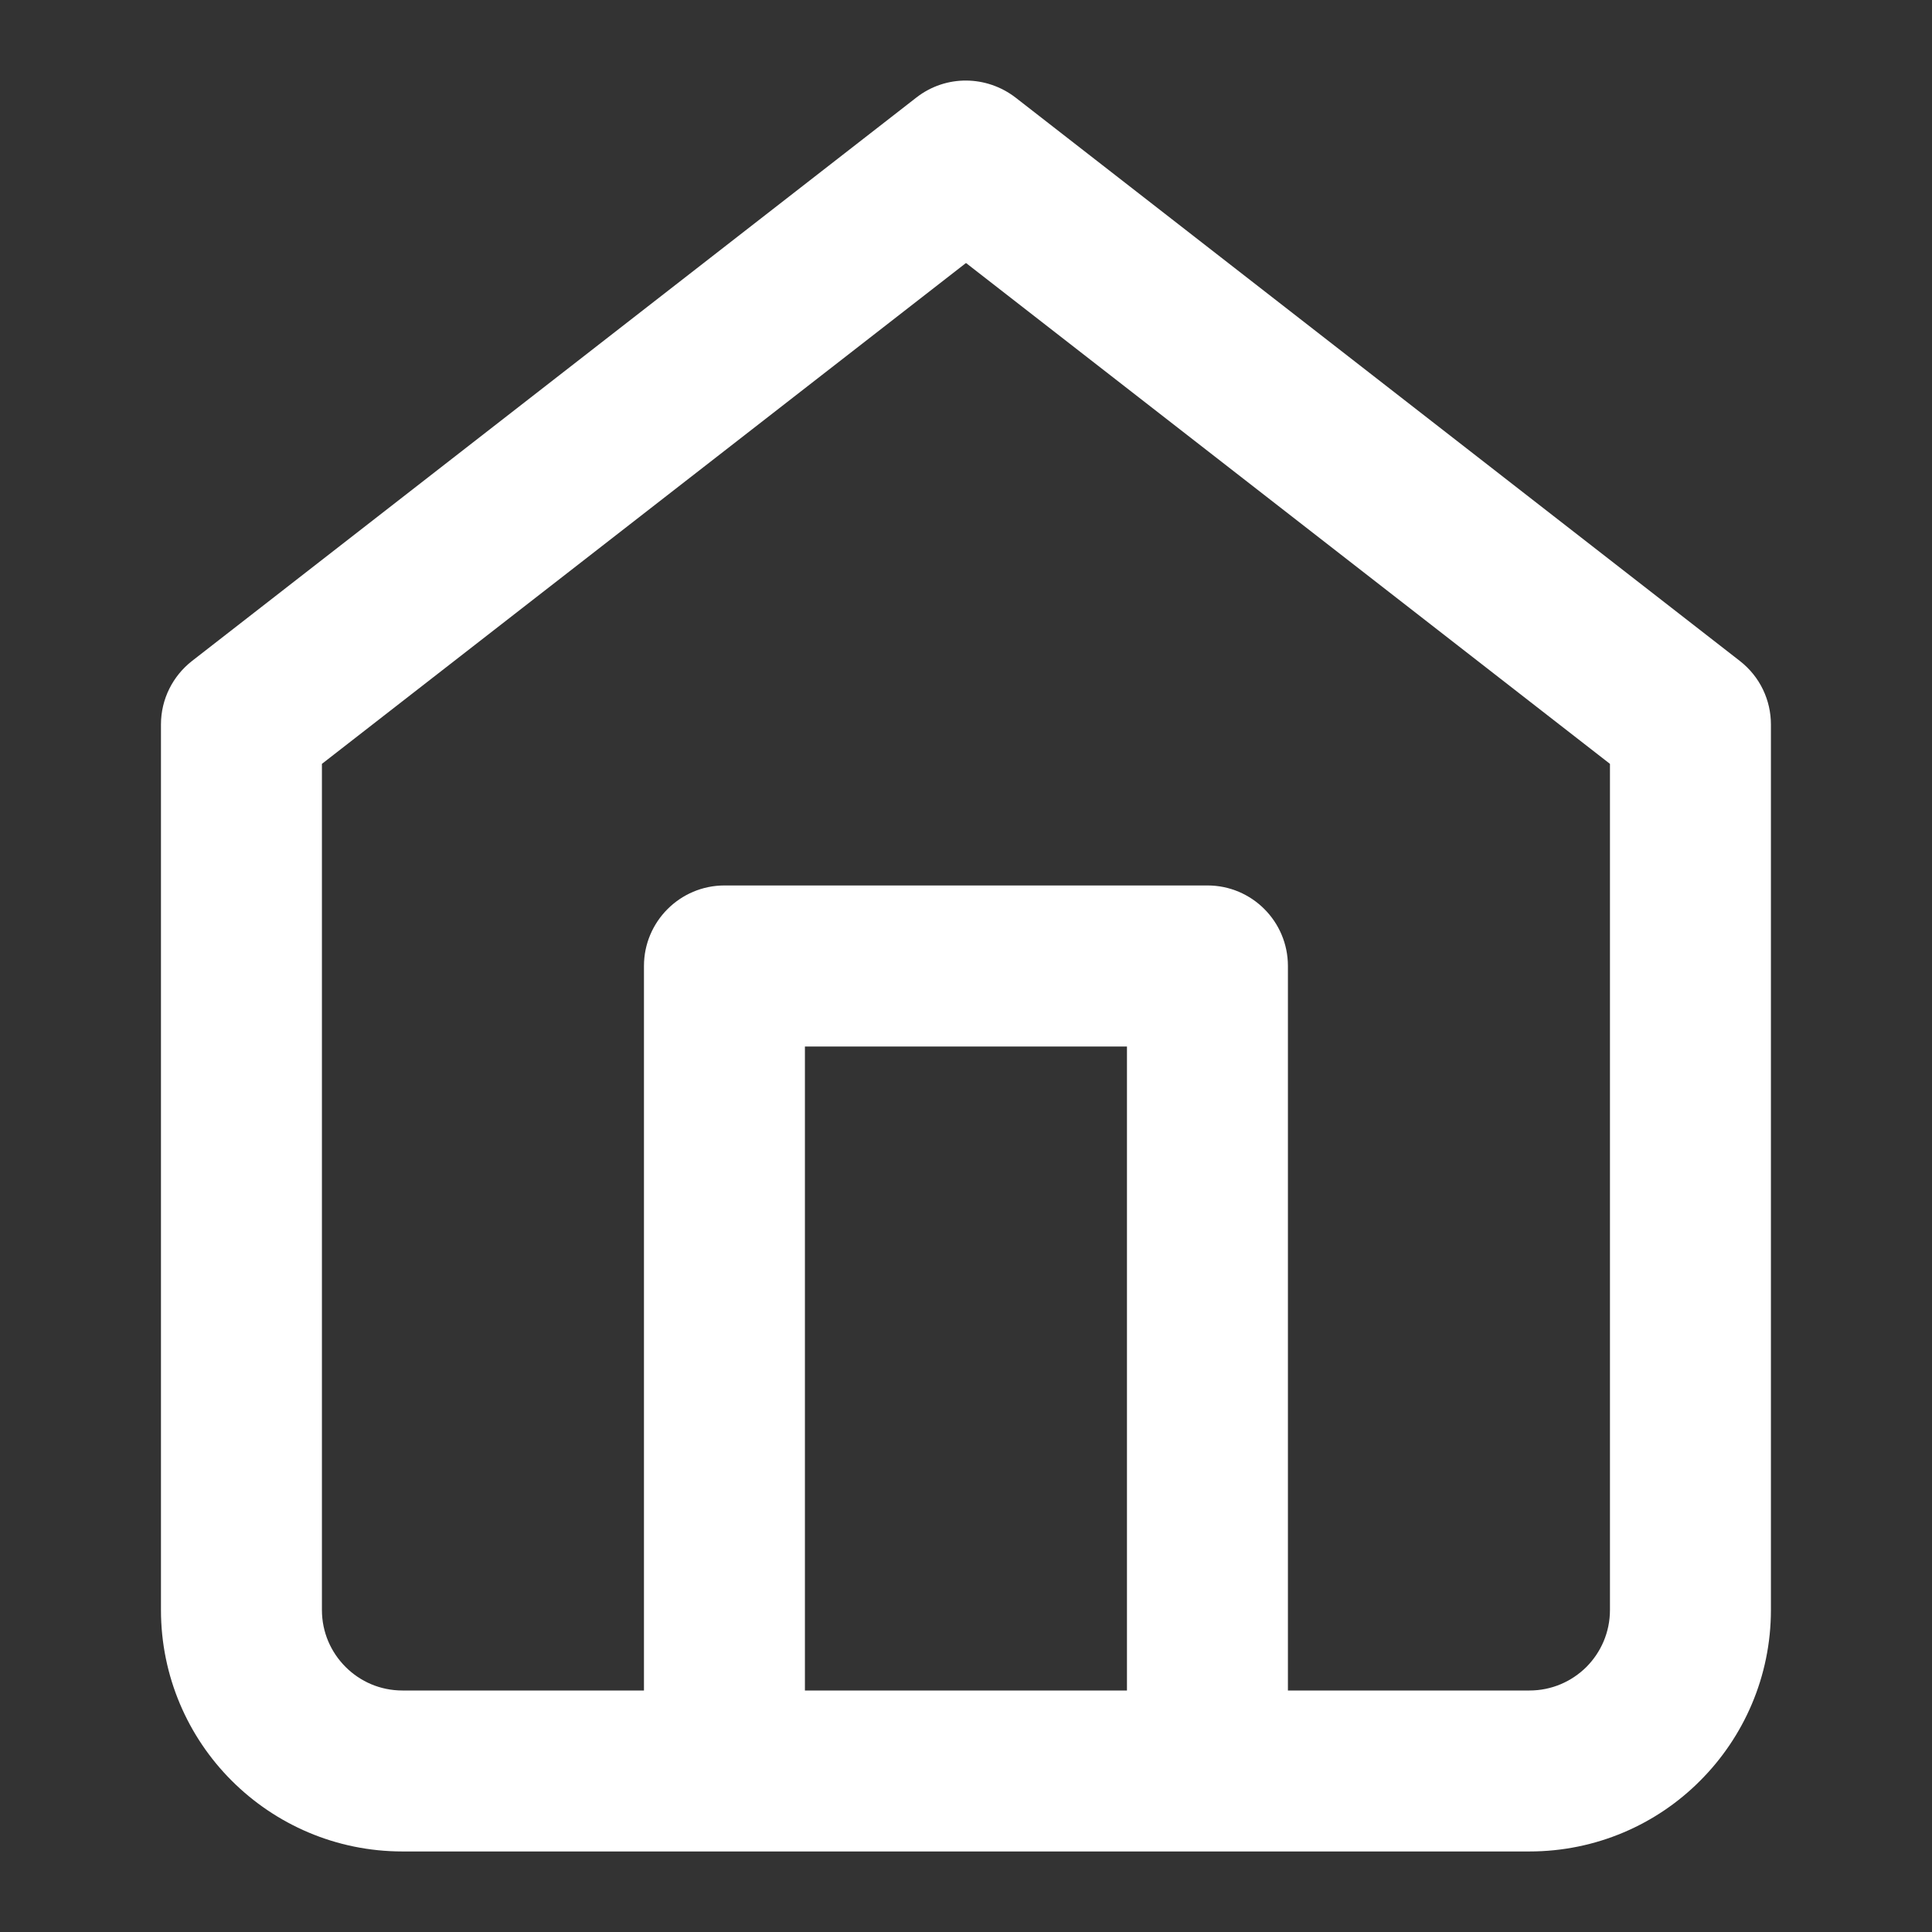 <?xml version="1.0" encoding="UTF-8"?>
<svg xmlns="http://www.w3.org/2000/svg" width="16" height="16" viewBox="0 0 16 16" fill="none">
  <rect x="0" y="0" width="16" height="16" fill="#333333" stroke="none"/>
  <path d="M1.59 5.474C1.433 5.597 1.333 5.787 1.333 6V13.333C1.333 13.885 1.558 14.387 1.919 14.747C2.28 15.108 2.781 15.333 3.333 15.333H12.666C13.218 15.333 13.72 15.109 14.08 14.747C14.441 14.386 14.666 13.885 14.666 13.333V6C14.666 5.8 14.577 5.605 14.409 5.474L8.409 0.807C8.17 0.624 7.835 0.617 7.59 0.807L1.59 5.474ZM10.666 14V8C10.666 7.632 10.368 7.333 10 7.333H6C5.632 7.333 5.333 7.632 5.333 8V14H3.333C3.149 14 2.983 13.926 2.862 13.805C2.74 13.683 2.666 13.517 2.666 13.333V6.326L8 2.178L13.333 6.326V13.333C13.333 13.517 13.259 13.683 13.138 13.805C13.016 13.926 12.85 14 12.666 14H10.666ZM6.666 14V8.667H9.333V14H6.666Z" fill="white"></path>
</svg>
